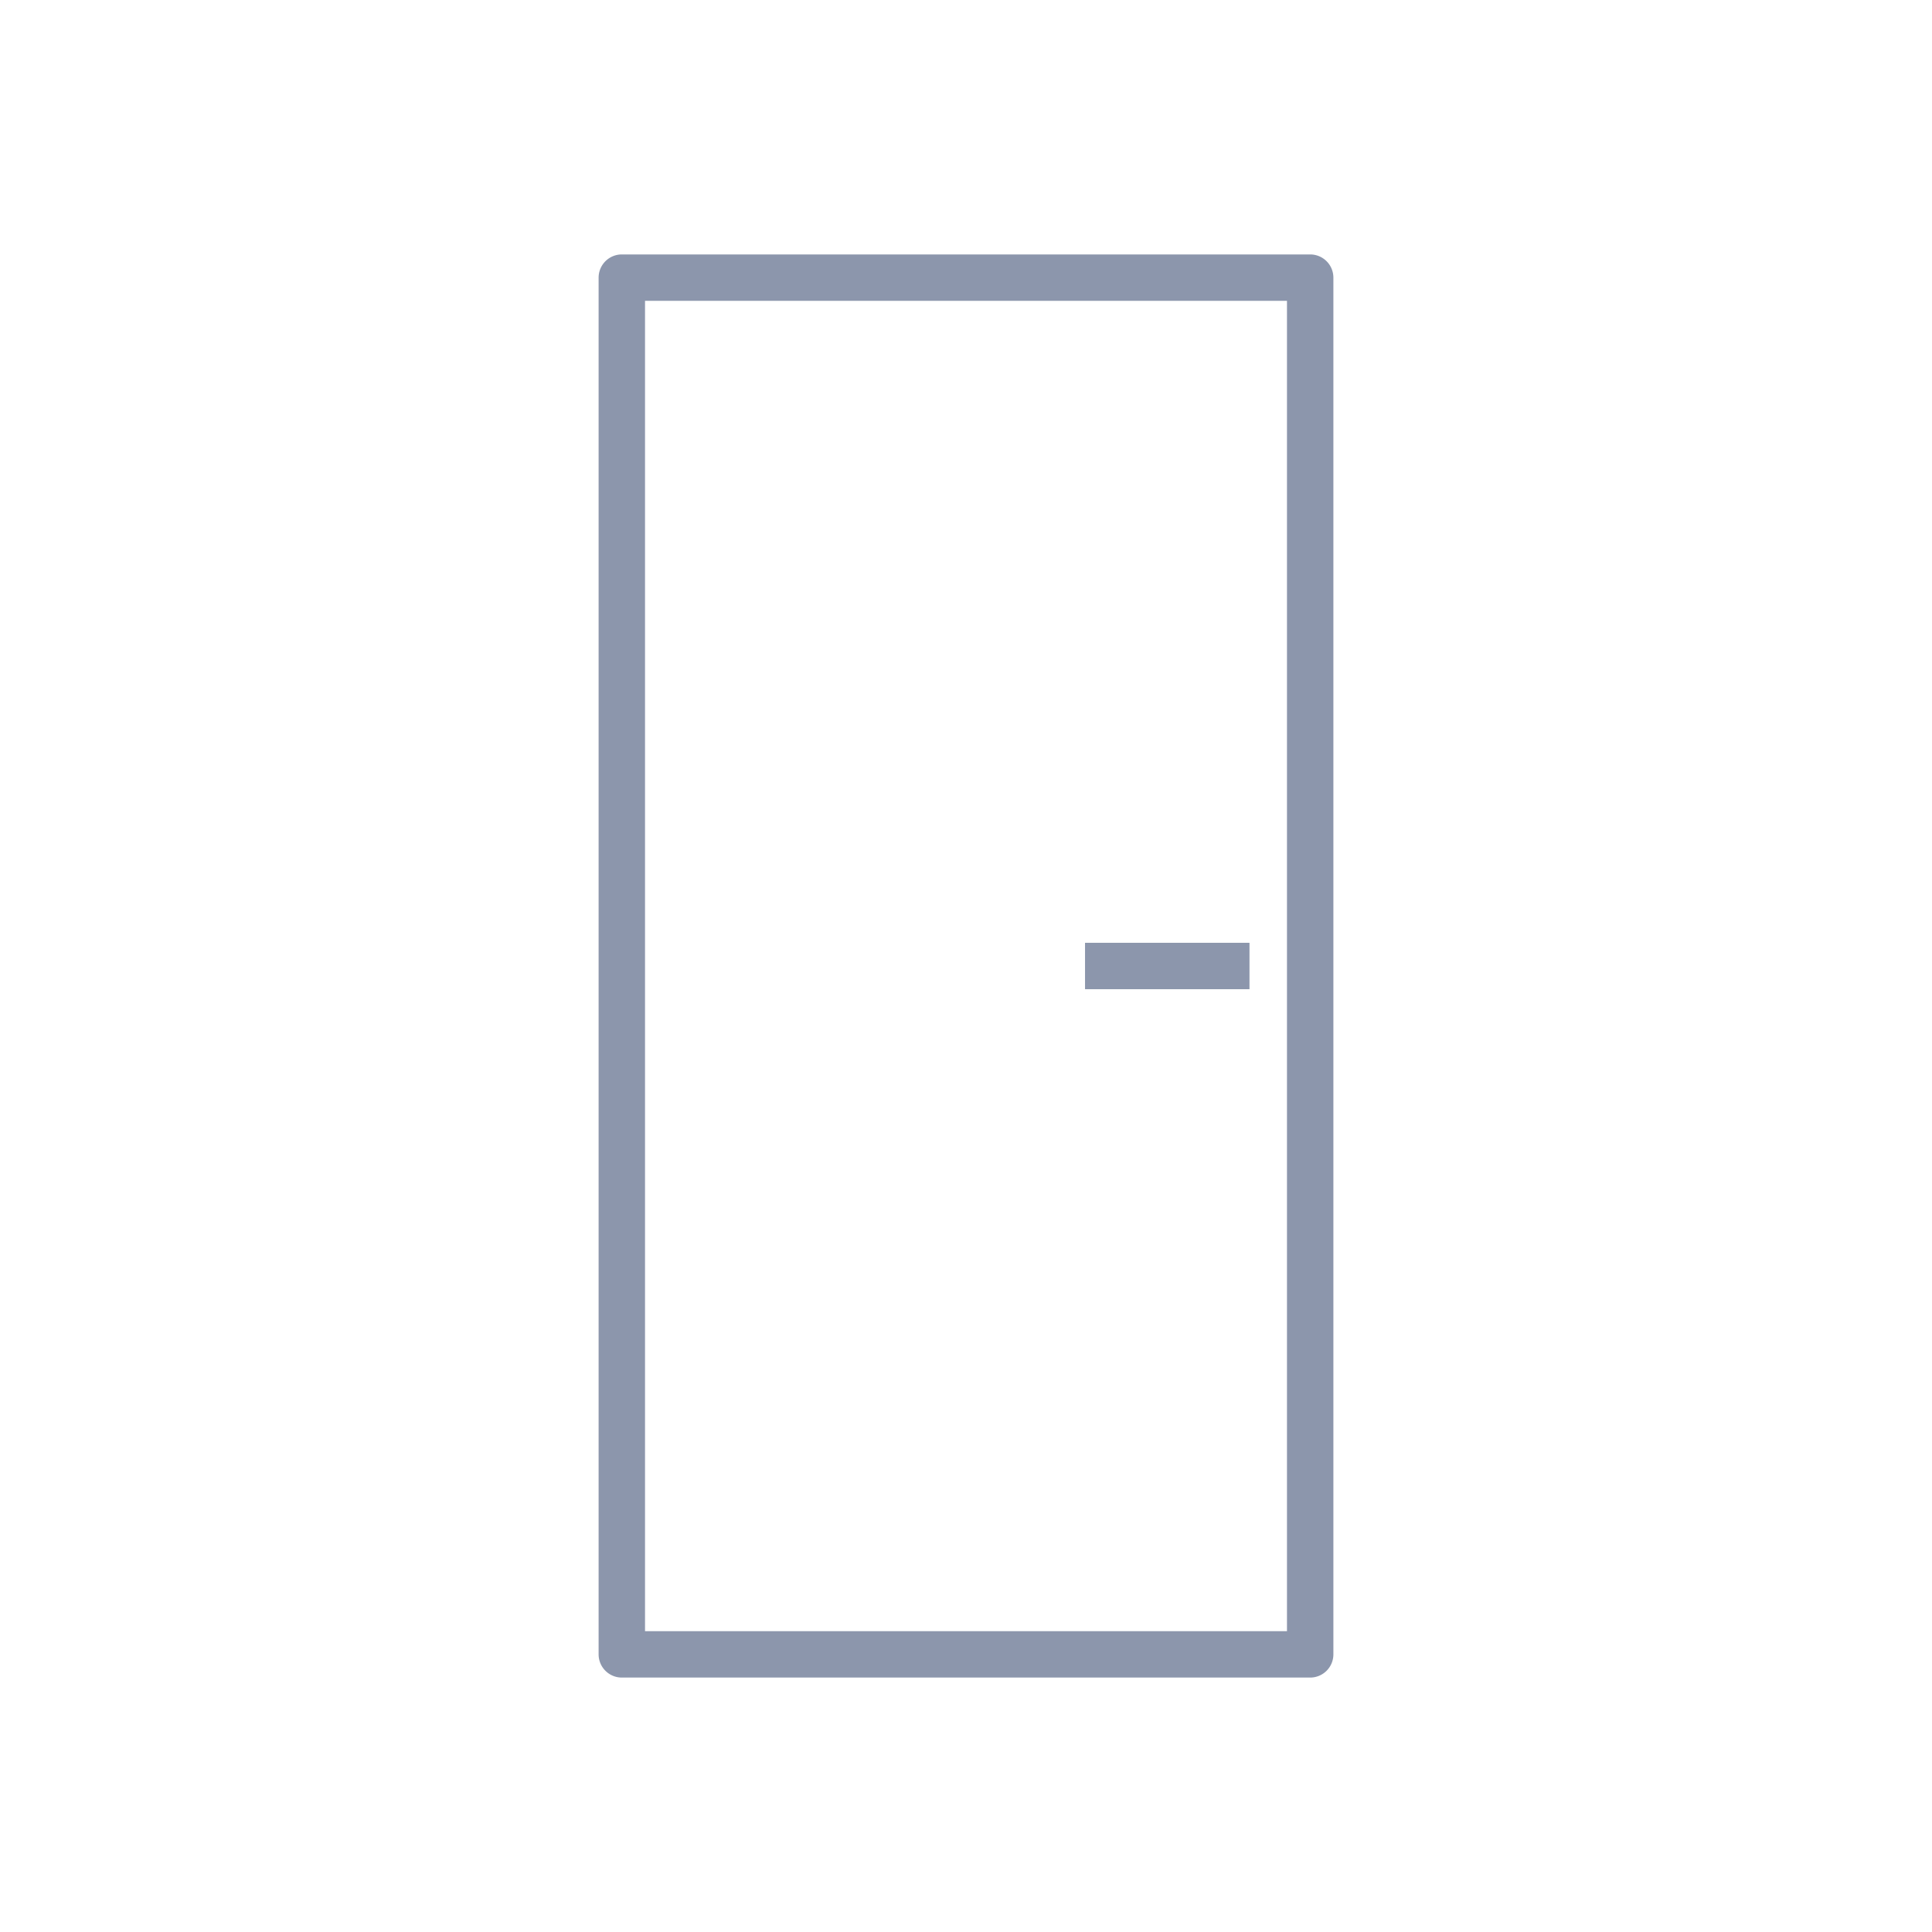 <svg id="Vrstva_1" data-name="Vrstva 1" xmlns="http://www.w3.org/2000/svg" viewBox="0 0 416.34 416.34"><defs><style>.cls-1{fill:#8c96ac;}</style></defs><path class="cls-1" d="M282.34,361.51H134a5,5,0,0,1-5-5V59.83a5,5,0,0,1,5-5H282.34a5,5,0,0,1,5,5V356.51A5,5,0,0,1,282.34,361.51ZM139,351.51H277.34V64.83H139Z"/><rect class="cls-1" x="233.82" y="203.17" width="35.44" height="10"/></svg>